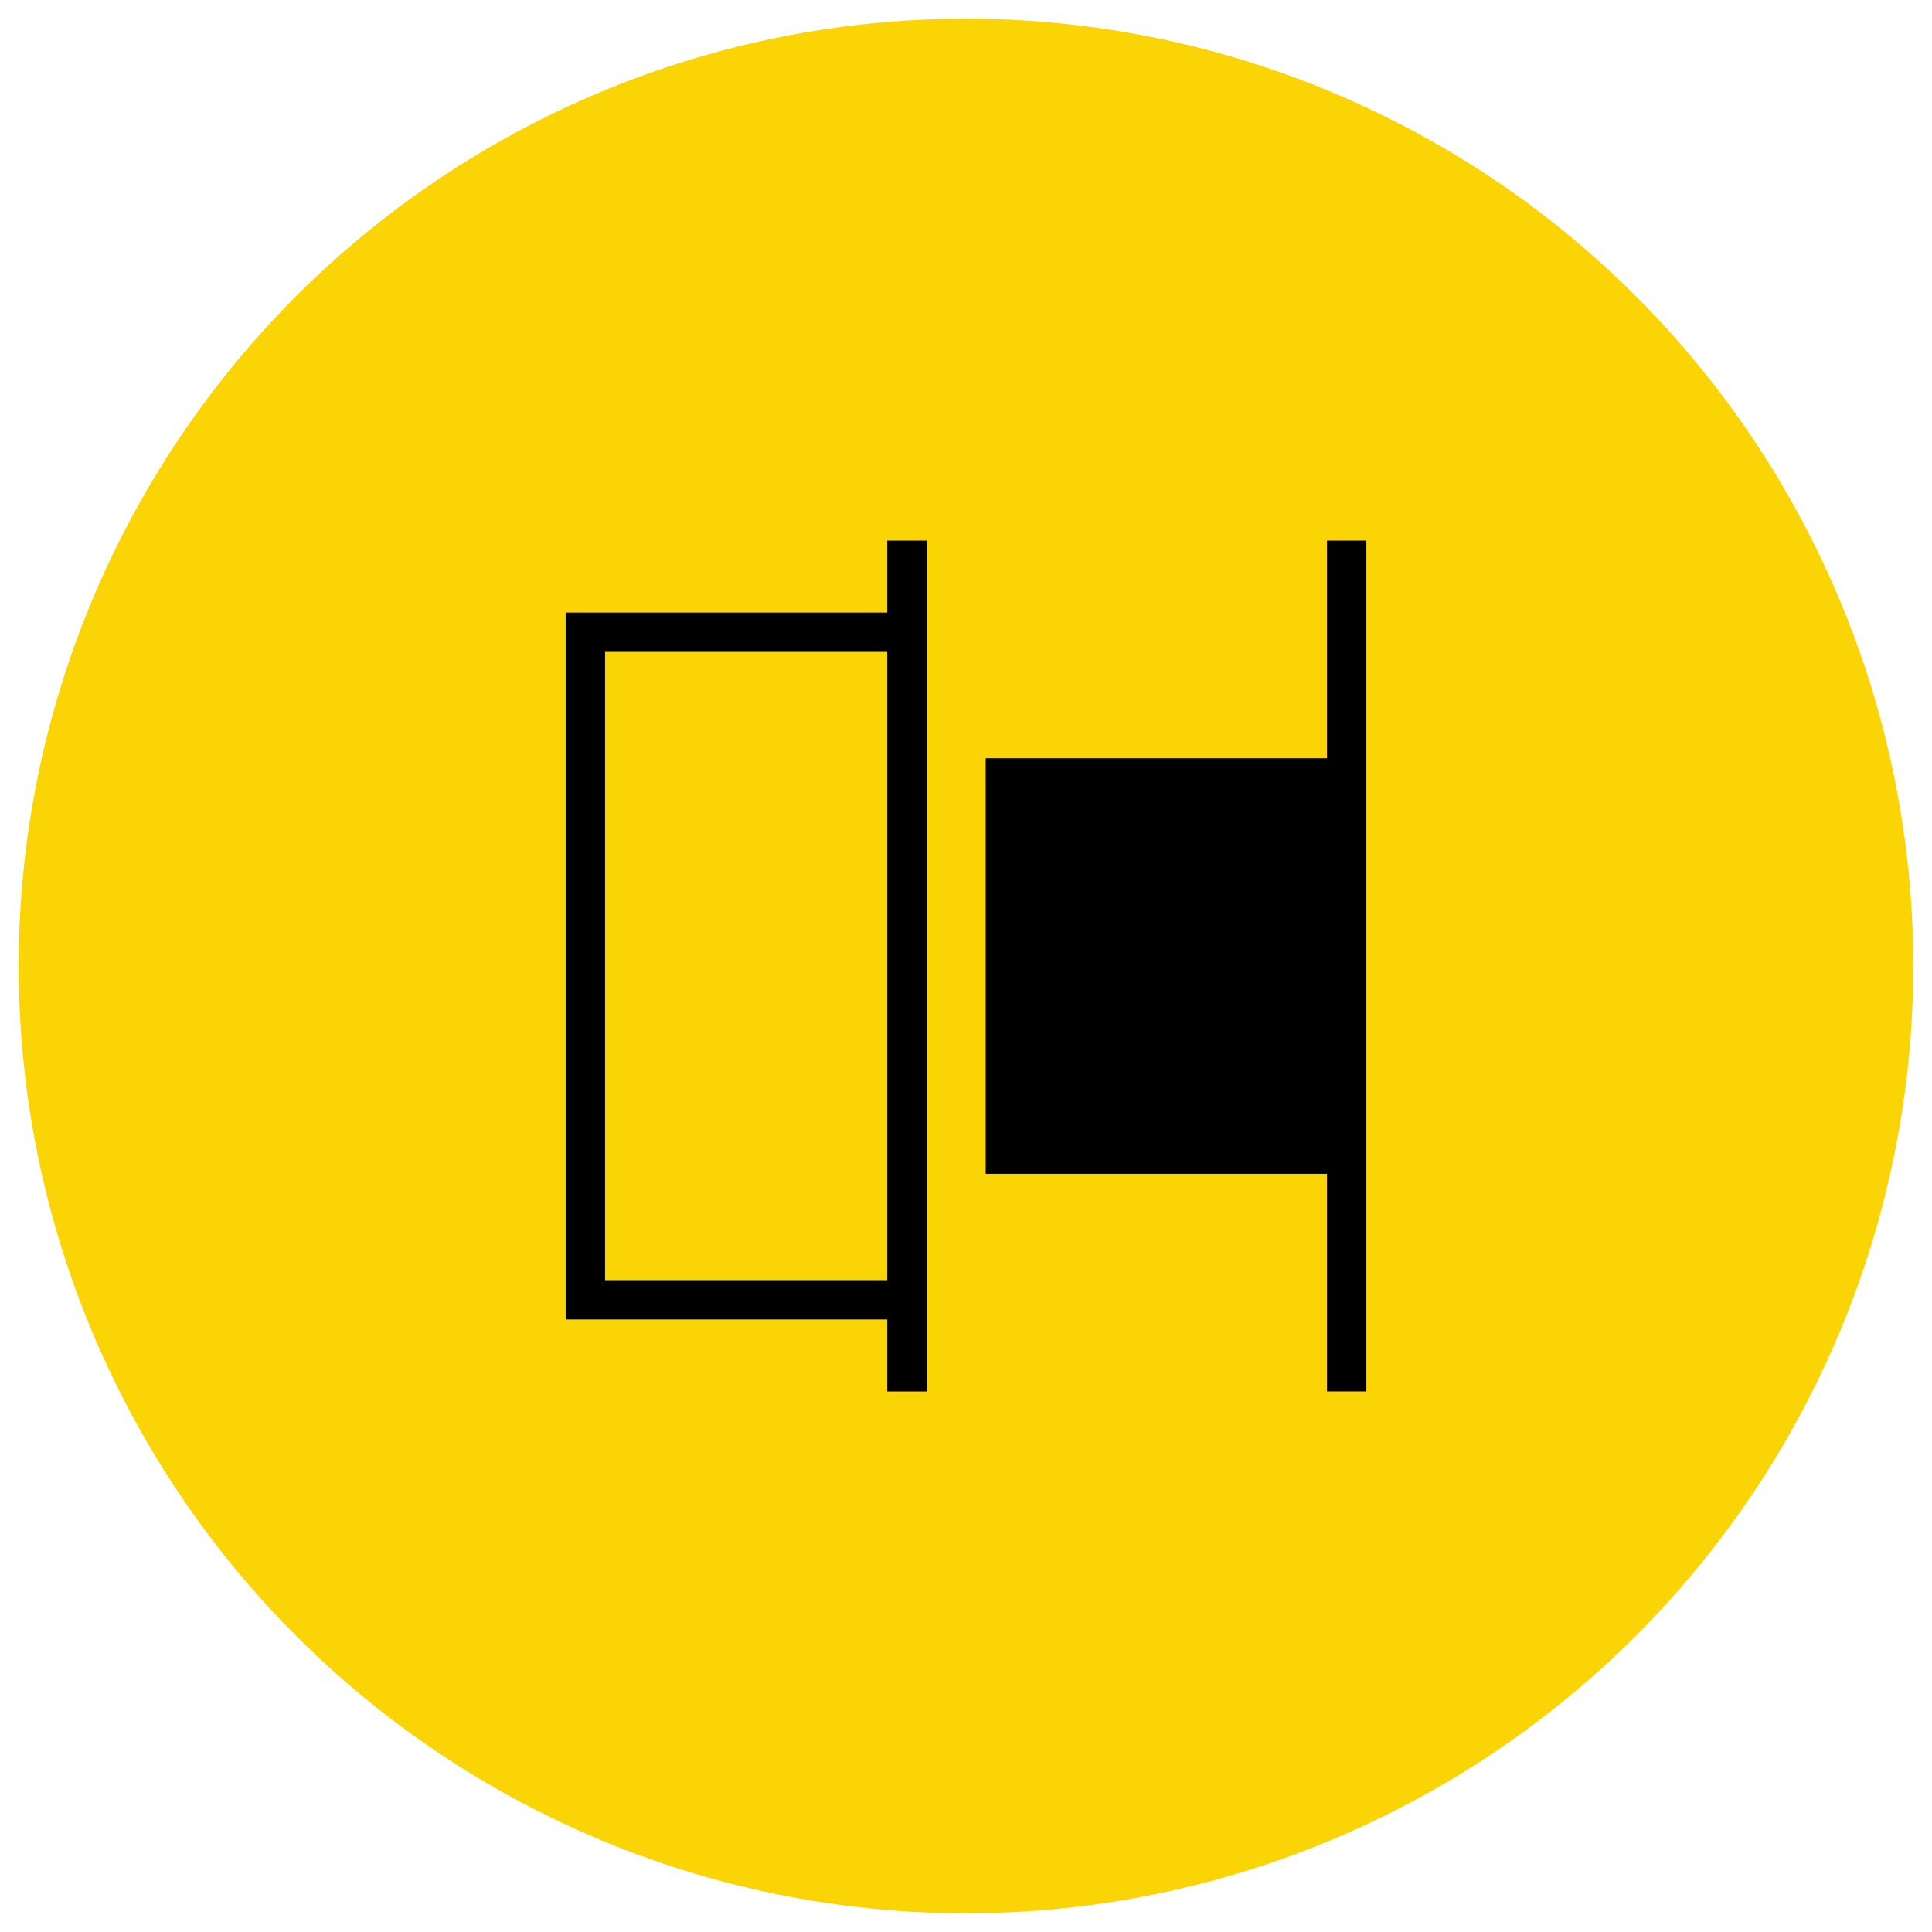 <?xml version="1.0" encoding="utf-8"?>
<!-- Generator: Adobe Illustrator 16.0.0, SVG Export Plug-In . SVG Version: 6.00 Build 0)  -->
<!DOCTYPE svg PUBLIC "-//W3C//DTD SVG 1.1//EN" "http://www.w3.org/Graphics/SVG/1.1/DTD/svg11.dtd">
<svg version="1.1" id="Layer_1" xmlns="http://www.w3.org/2000/svg" xmlns:xlink="http://www.w3.org/1999/xlink" x="0px" y="0px"
	 width="112px" height="112px" viewBox="0 0 112 112" enable-background="new 0 0 112 112" xml:space="preserve">
<g>
	<circle fill="#FBD405" cx="55.999" cy="56" r="54.916"/>
	<path d="M76.926,80.662V68.047H57.141V43.954h19.785V31.34h2.283v12.614v24.093v12.615H76.926L76.926,80.662z M51.436,80.662
		v-4.174H32.791V35.513h18.645V31.34h2.285v4.173v40.976v4.174H51.436L51.436,80.662z M51.436,37.789H35.075v36.424h16.361V37.789
		L51.436,37.789z"/>
</g>
</svg>
